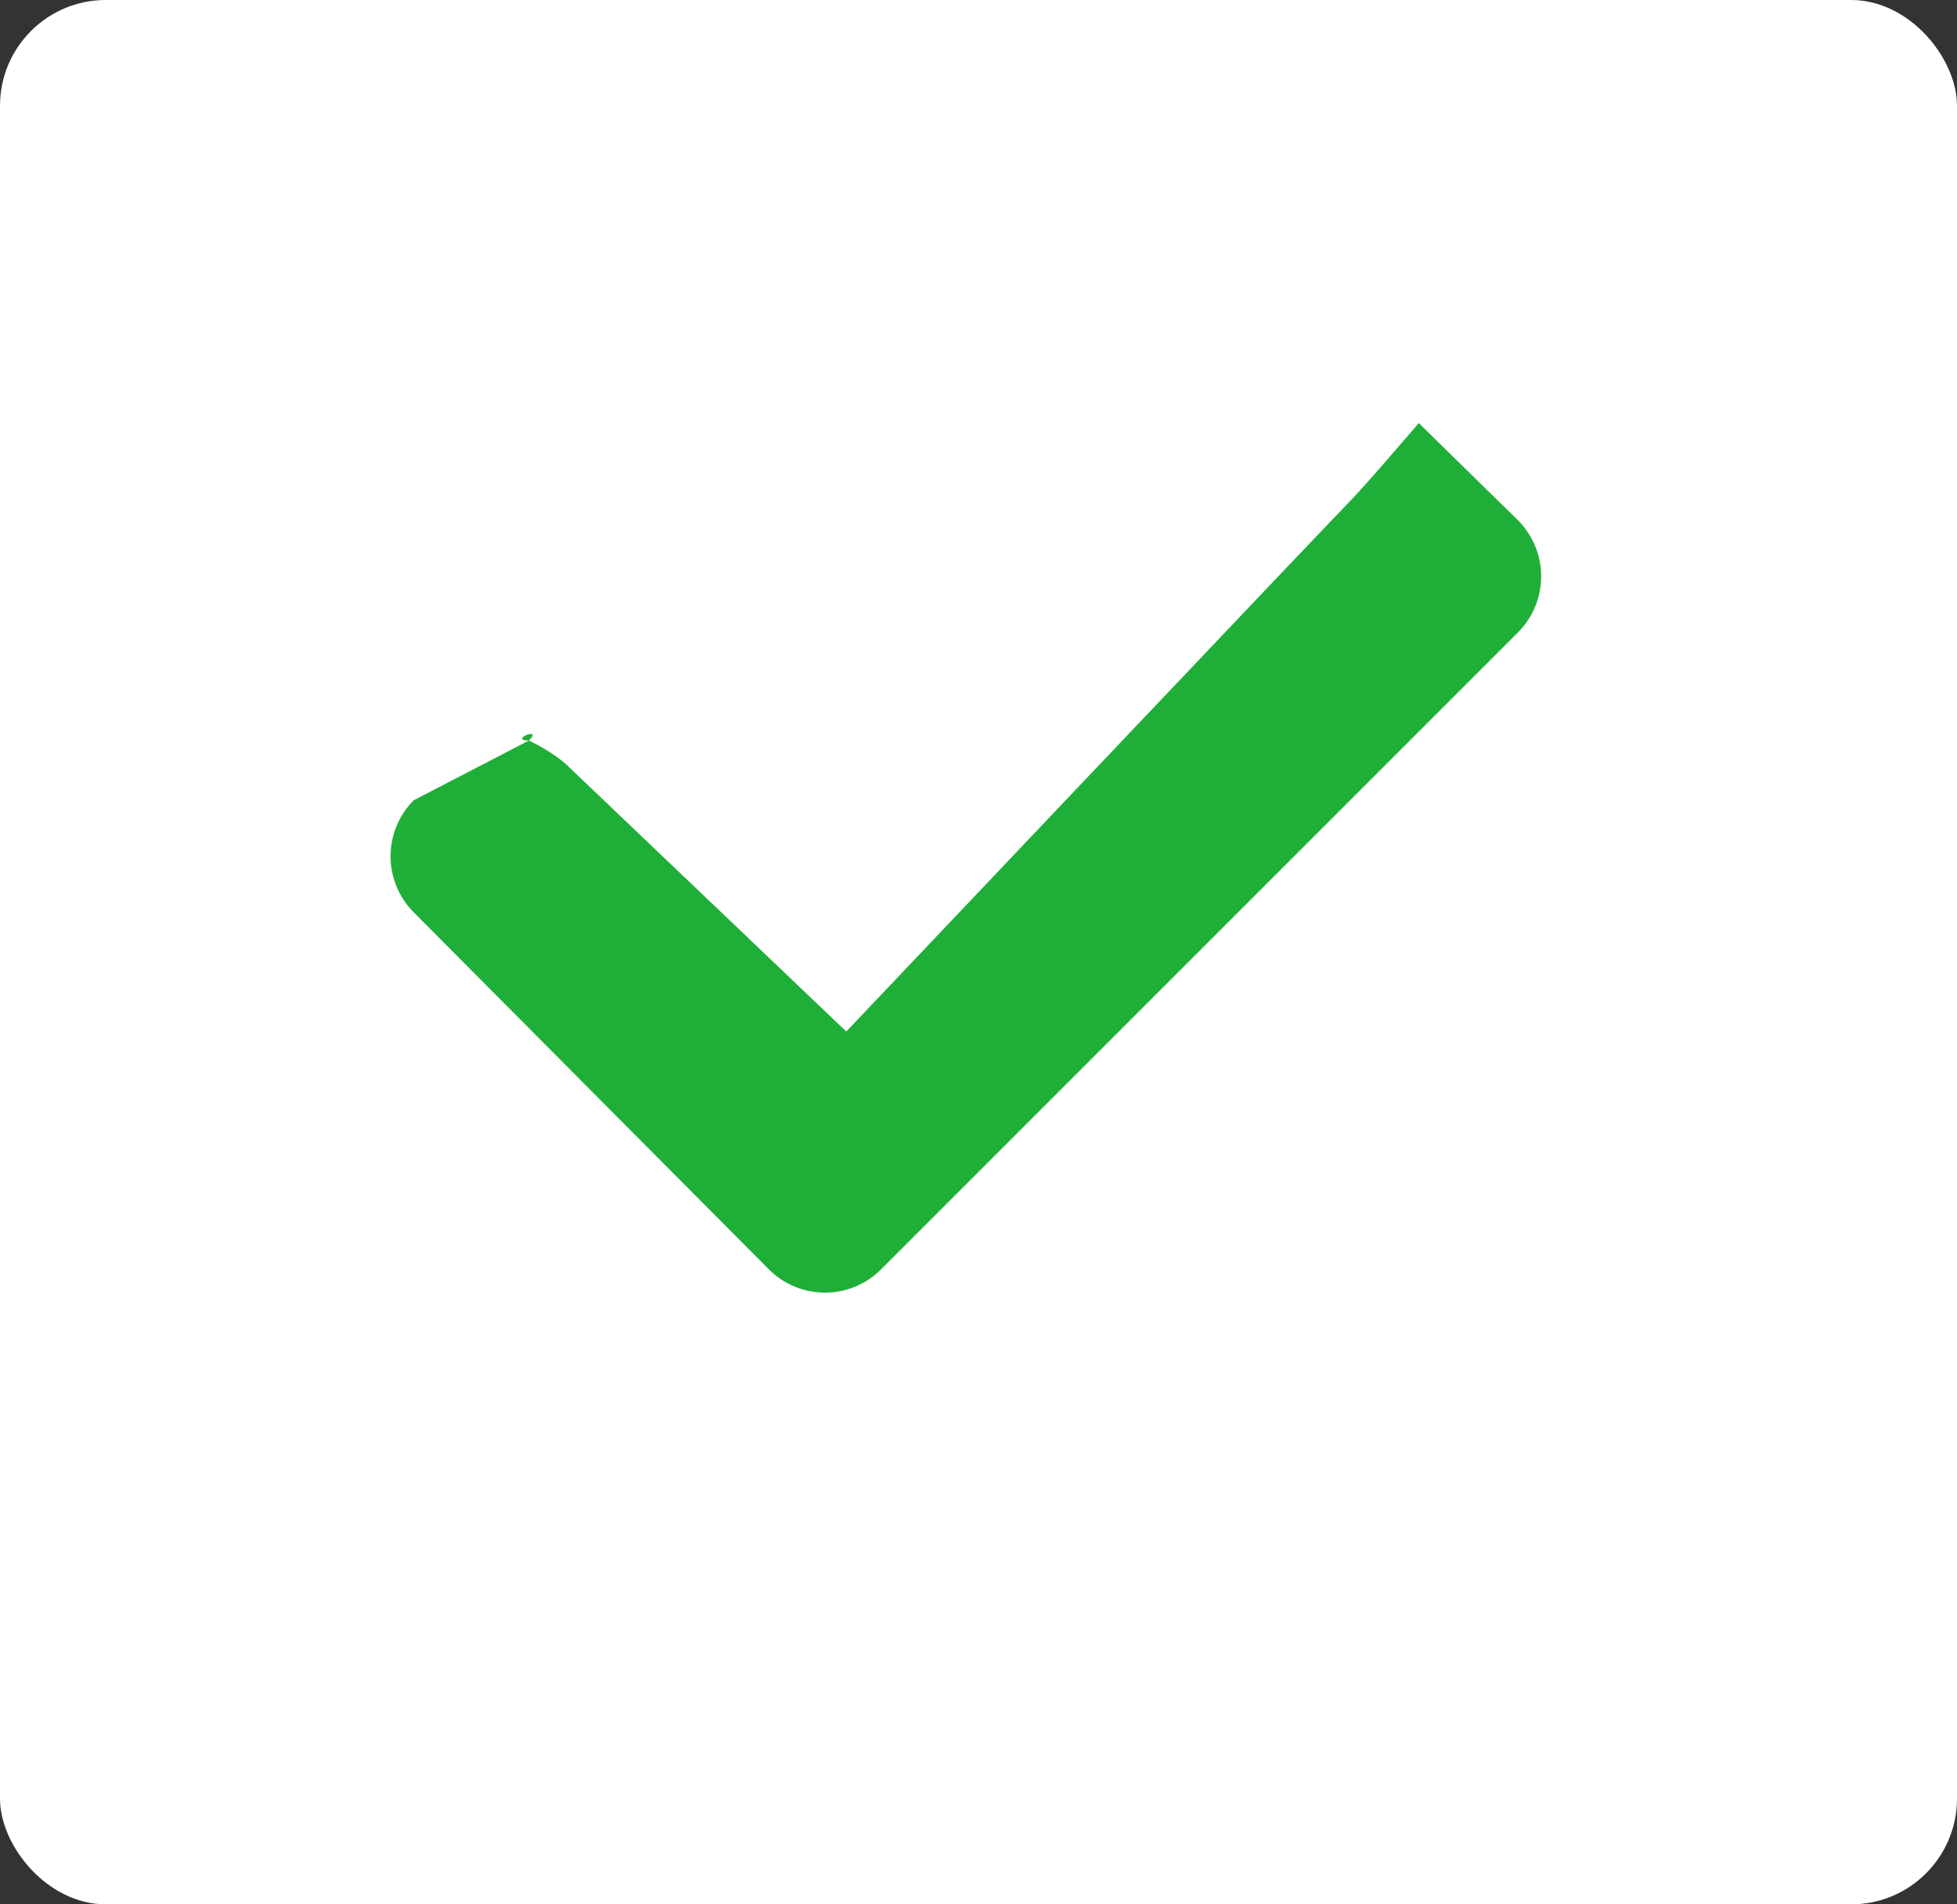 <svg width="37" height="36" viewBox="0 0 37 36" fill="none" xmlns="http://www.w3.org/2000/svg">
<rect x="0" y="0" width="37" height="36" fill="#333333" stroke="none"/>
<rect width="37" height="36" rx="2" fill="white"/>
<path d="M28.695 11.96L16.657 23.997C16.376 24.279 15.995 24.436 15.597 24.436C15.199 24.436 14.818 24.279 14.537 23.997L7.822 17.247C7.542 16.966 7.384 16.585 7.384 16.188C7.384 15.79 7.542 15.409 7.822 15.128L10 13.999C9.603 13.999 10.281 13.72 10 13.999C10 13.999 10.475 14.22 10.756 14.499L16 19.5C16 19.5 25.219 9.78 25.5 9.499C25.781 9.219 26.824 7.998 26.824 7.998L28.694 9.83C28.834 9.969 28.946 10.135 29.022 10.318C29.099 10.501 29.138 10.697 29.138 10.895C29.138 11.093 29.099 11.289 29.023 11.472C28.947 11.654 28.835 11.82 28.695 11.96Z" fill="#1FAF38"/>
</svg>
